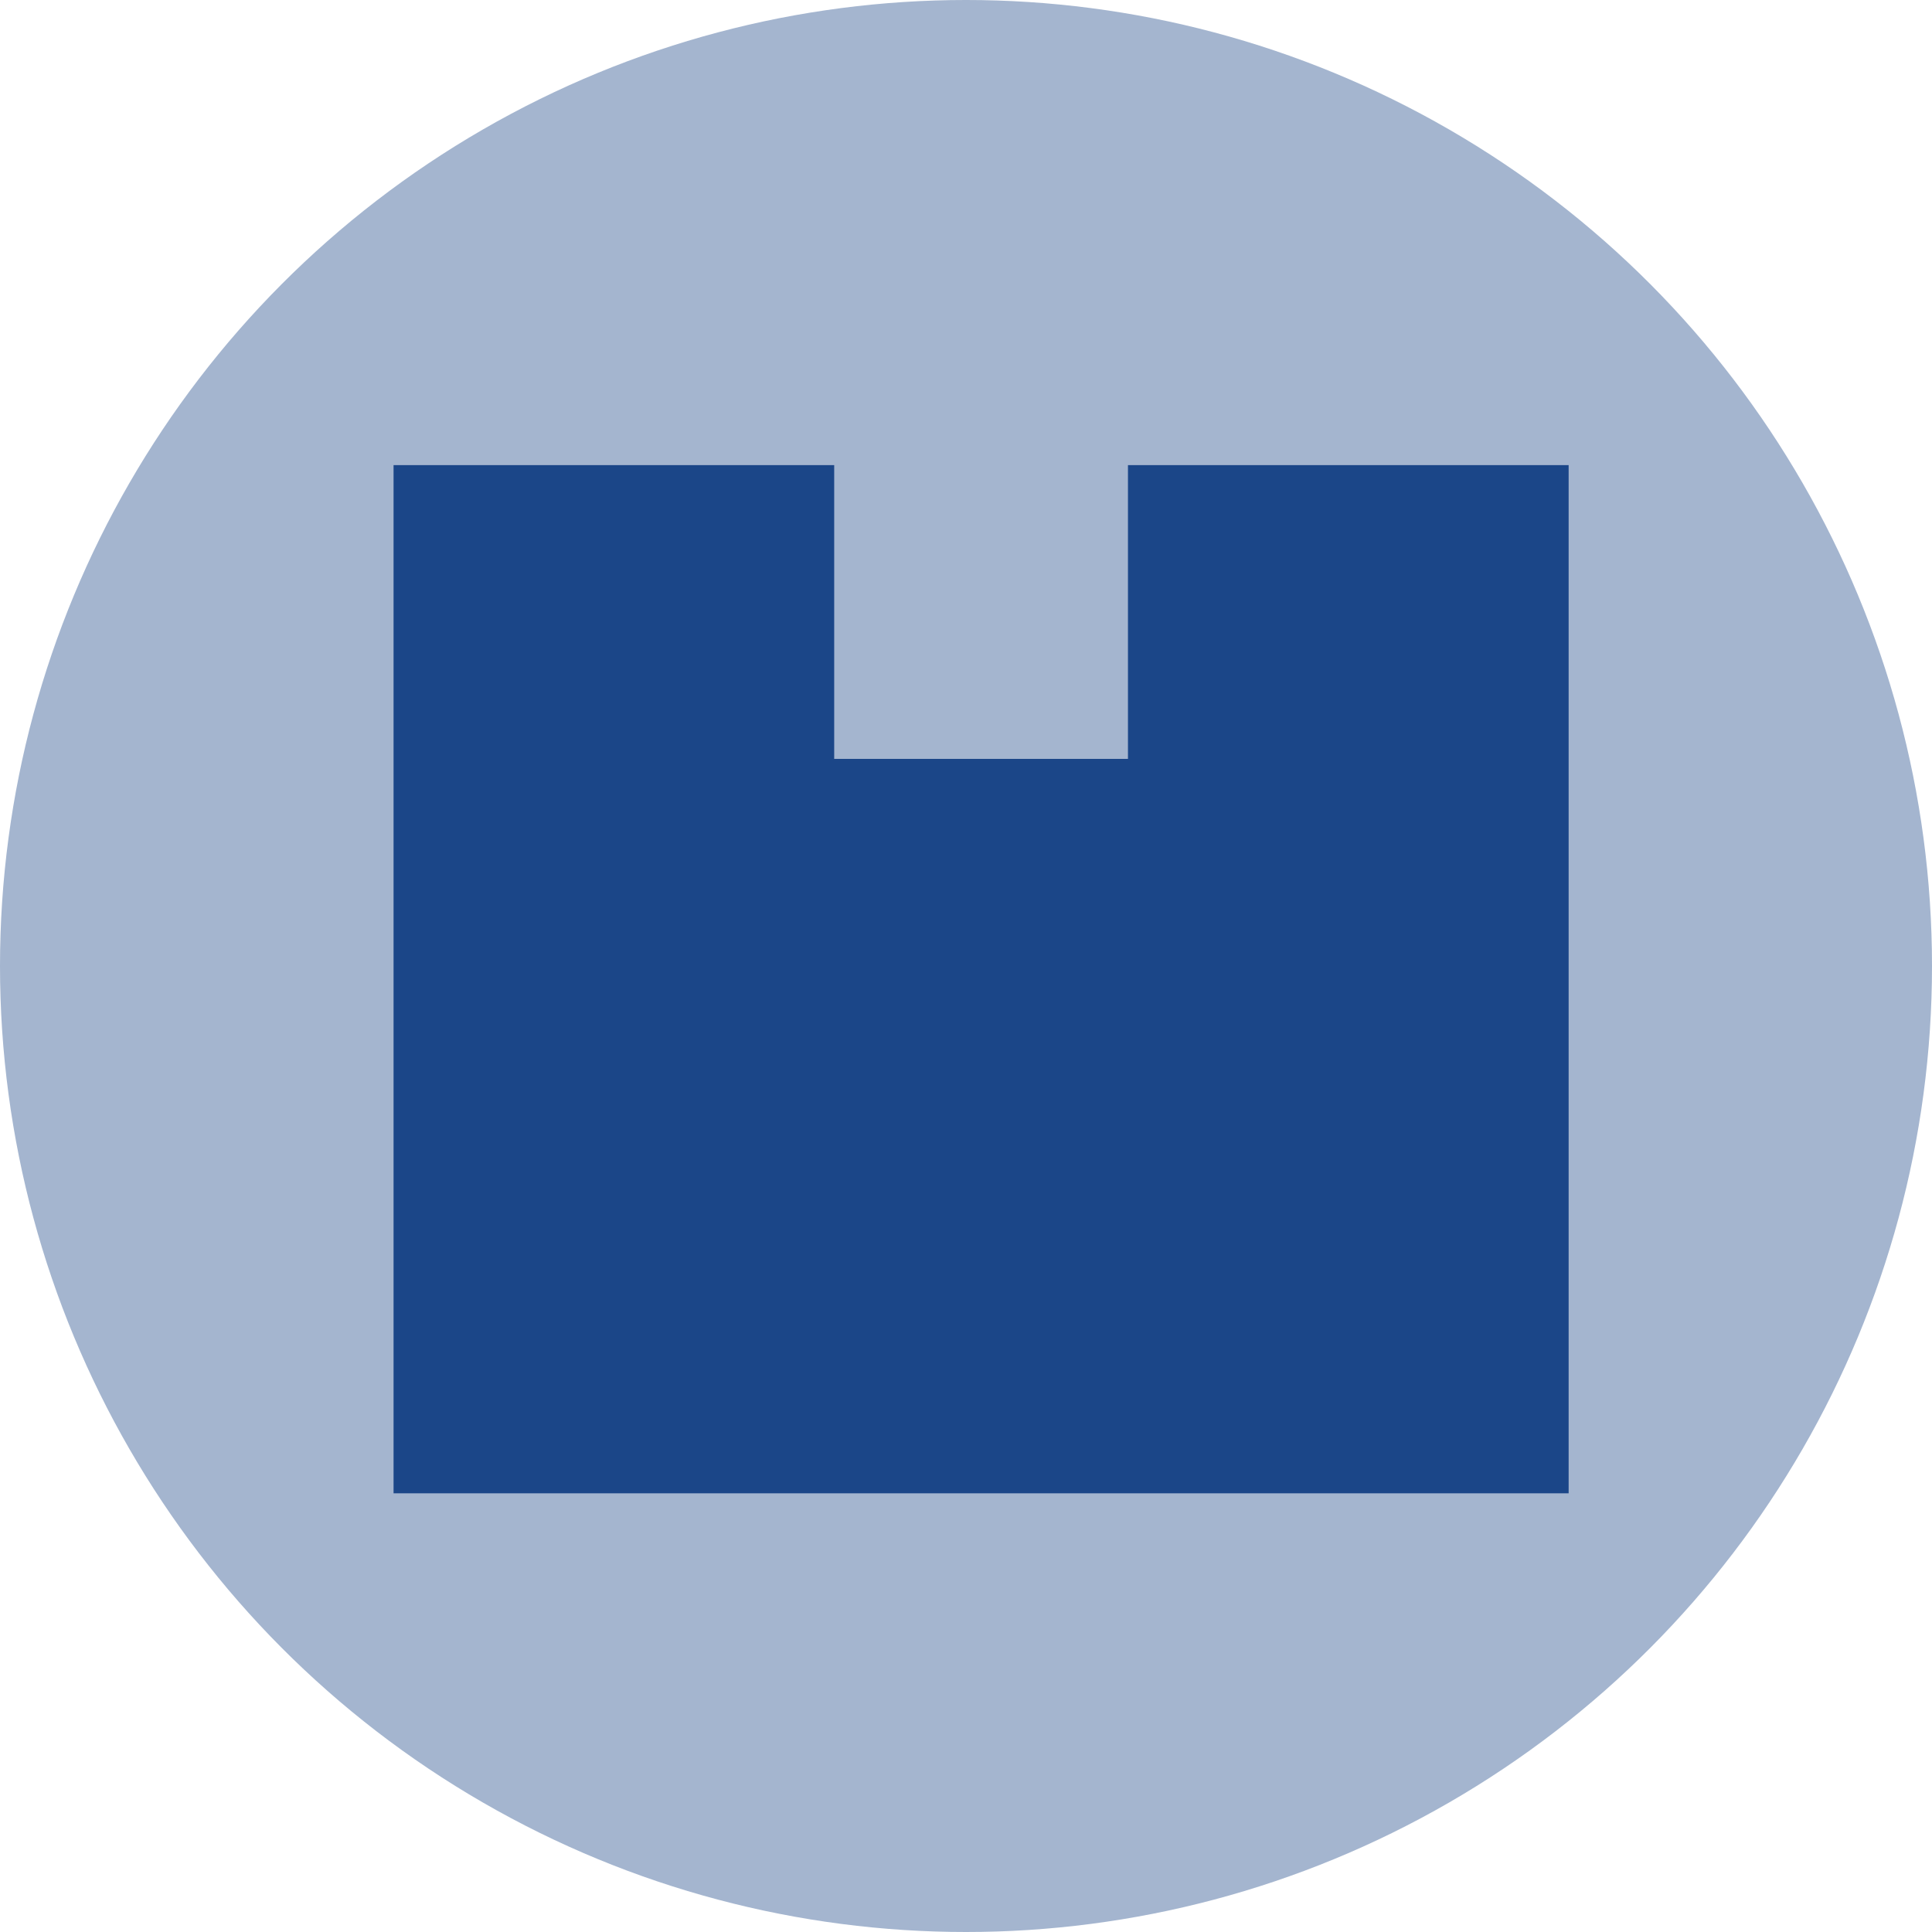 <svg xmlns="http://www.w3.org/2000/svg" width="54" height="54" viewBox="0 0 54 54"><g id="Solutions" transform="translate(-882 -11834)"><circle id="Ellipse_51" data-name="Ellipse 51" cx="27" cy="27" r="27" transform="translate(882 11834)" fill="#a4b5cf"></circle><path id="Path_1622" data-name="Path 1622" d="M270.844,0H258.527V8.211h-8.211V0H238V28.738h32.844Z" transform="translate(655 11847)" fill="#1b4688"></path></g></svg>
